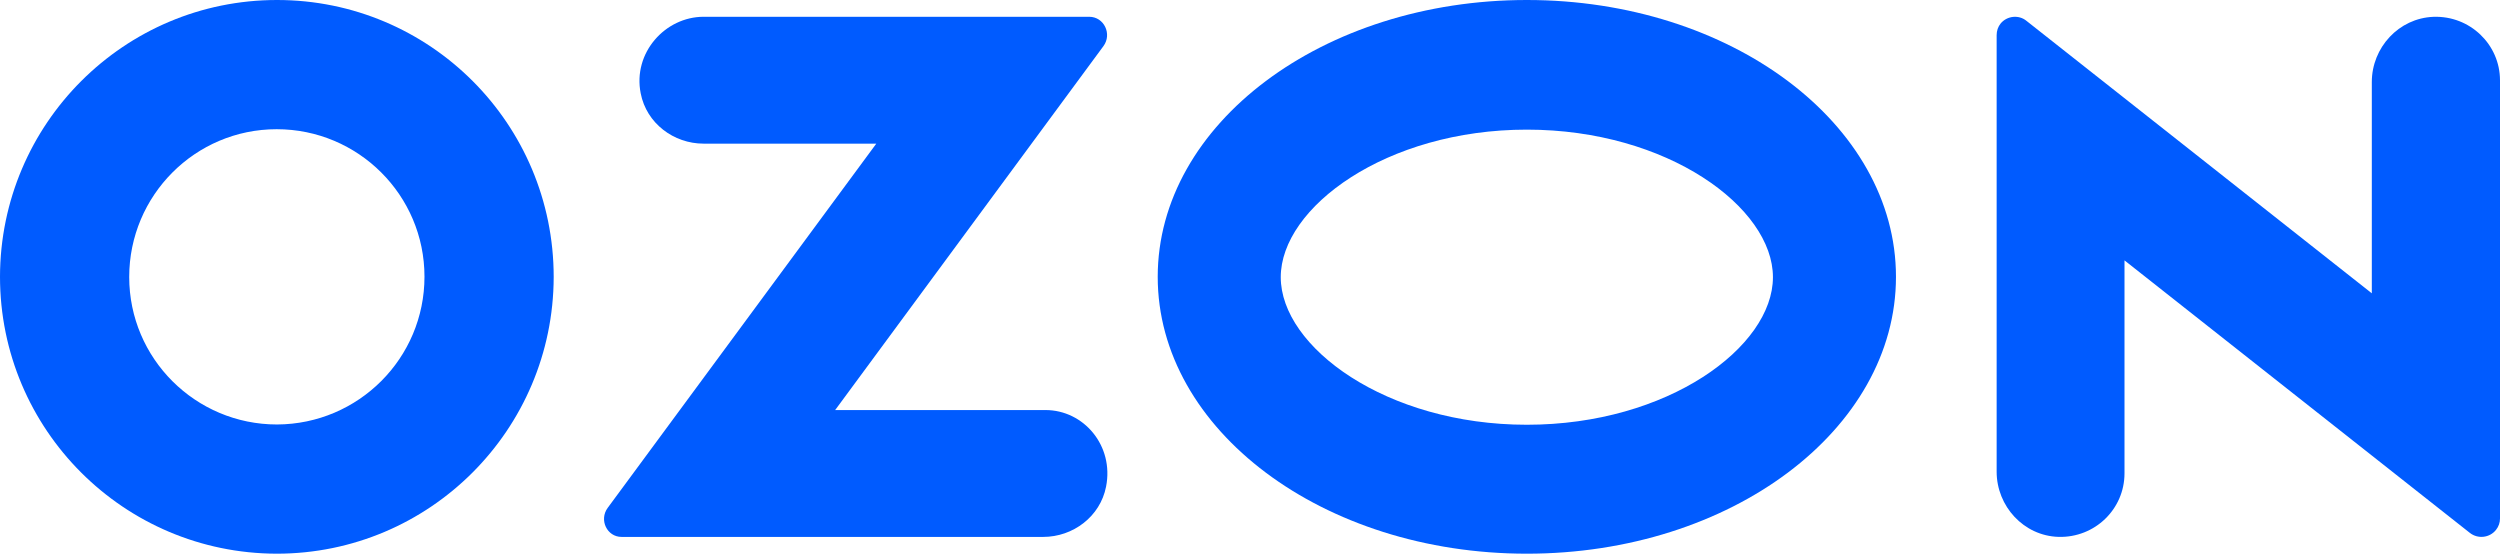 <svg width="149" height="33" viewBox="0 0 149 33" fill="none" xmlns="http://www.w3.org/2000/svg">
<path d="M91 0C78.848 0 69 7.383 69 16.5C69 25.617 78.848 33 91 33C103.152 33 113 25.617 113 16.5C113 7.383 103.152 0 91 0ZM91 25.315C82.611 25.315 76.333 20.675 76.333 16.52C76.333 12.365 82.611 7.726 91 7.726C99.389 7.726 105.667 12.365 105.667 16.52C105.667 20.675 99.408 25.315 91 25.315Z" fill="#005BFF"/>
<path d="M16.51 0C7.398 0 0.02 7.378 0 16.49C0 25.602 7.378 32.98 16.49 33C25.602 33 32.98 25.622 33 16.51C33 7.378 25.622 0 16.51 0ZM25.299 16.49C25.299 21.348 21.368 25.279 16.51 25.299C11.652 25.299 7.701 21.368 7.701 16.51C7.701 11.652 11.632 7.701 16.49 7.701C21.348 7.701 25.299 11.632 25.299 16.49Z" fill="#005BFF"/>
<path d="M62.31 24.439H49.775L65.767 2.746C66.289 2.032 65.806 1 64.917 1H41.933C39.654 1 37.703 3.143 38.186 5.565C38.533 7.351 40.156 8.561 41.933 8.561H52.227L36.215 30.273C35.694 30.988 36.177 32 37.046 32H62.175C63.952 32 65.574 30.789 65.922 29.003C66.404 26.562 64.589 24.439 62.31 24.439Z" fill="#005BFF"/>
<path d="M149 4.79V30.908C149 31.146 148.92 31.384 148.761 31.582C148.382 32.058 147.684 32.137 147.205 31.761L126.62 15.519V28.211C126.62 30.352 124.844 32.058 122.69 31.998C120.616 31.939 119 30.174 119 28.112V2.093C119 1.836 119.08 1.598 119.239 1.399C119.618 0.943 120.317 0.864 120.775 1.241L141.36 17.482V4.889C141.36 2.827 142.976 1.082 145.031 1.003C147.205 0.923 149 2.649 149 4.79Z" fill="#005BFF"/>
</svg>
